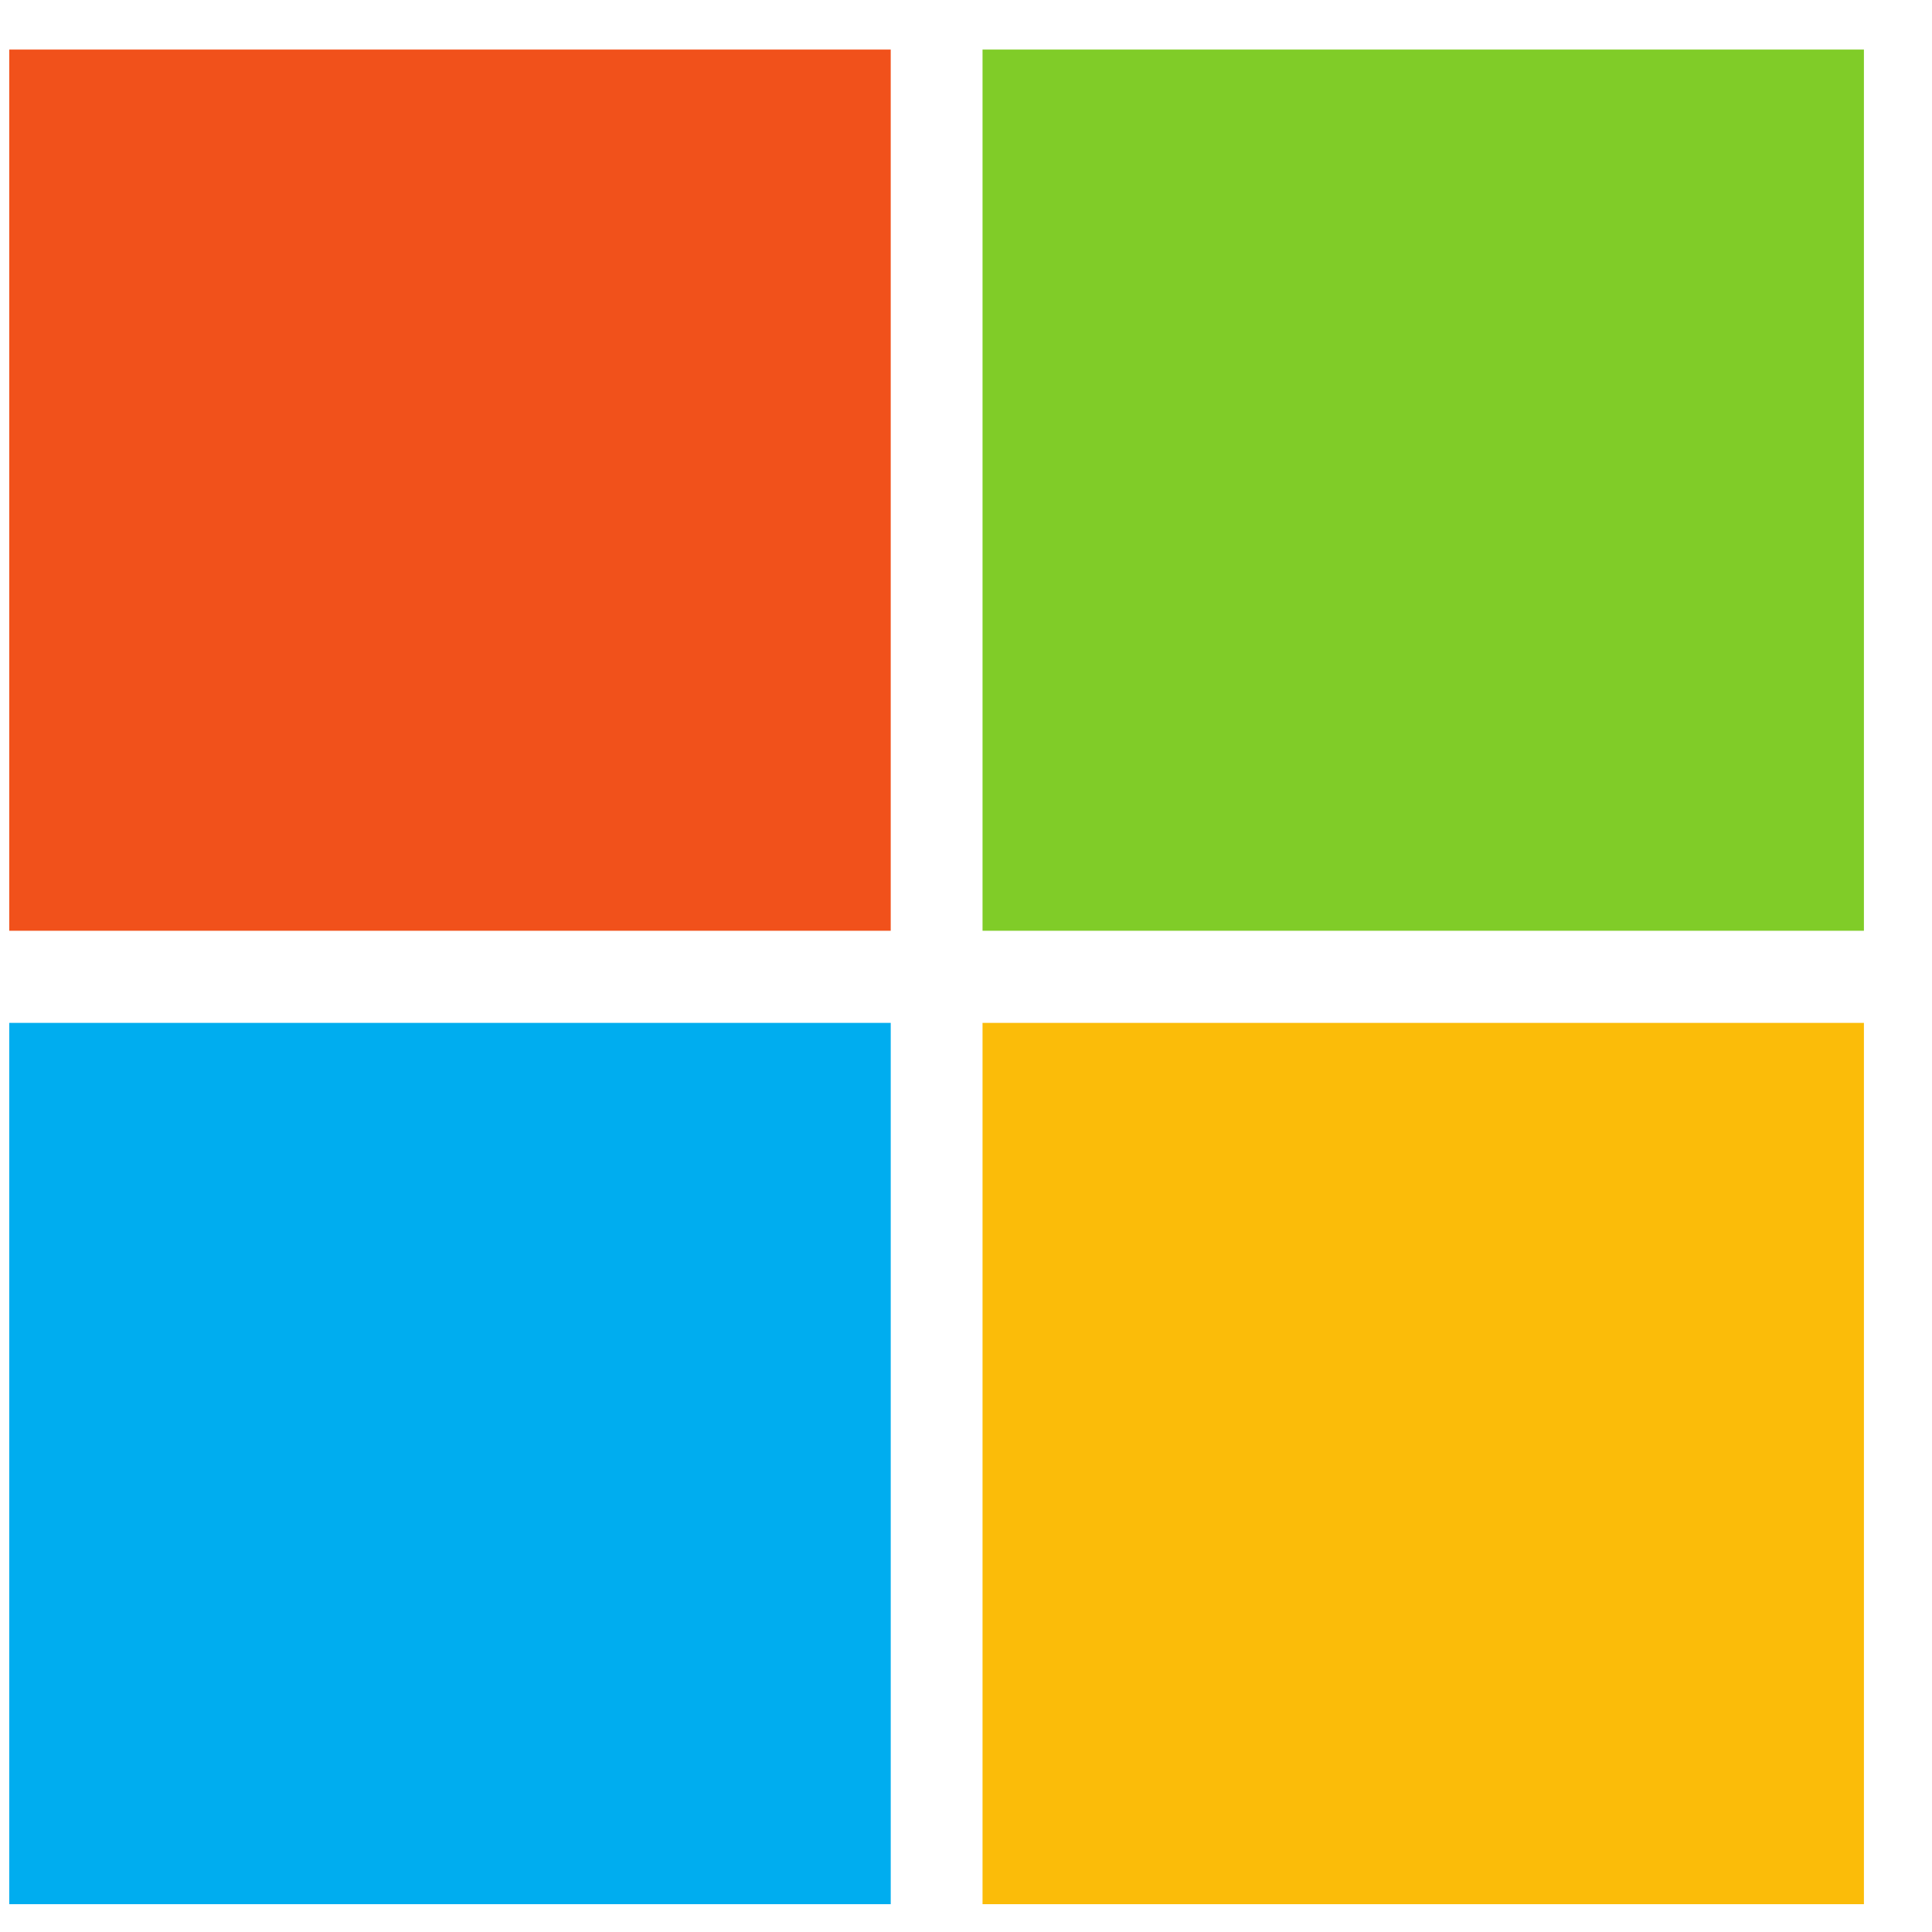 <svg width="25" height="25" viewBox="0 0 25 25" fill="none" xmlns="http://www.w3.org/2000/svg">
<g id="microsoft_symbol.svg" clip-path="url(#clip0_334_104685)">
<path id="Vector" d="M11.526 12.044H0.12V0.641H11.526V12.044Z" fill="#F1511B"/>
<path id="Vector_2" d="M24.12 12.044H12.714V0.641H24.119V12.044H24.12Z" fill="#80CC28"/>
<path id="Vector_3" d="M11.526 24.64H0.12V13.236H11.526V24.64Z" fill="#00ADEF"/>
<path id="Vector_4" d="M24.12 24.64H12.714V13.236H24.119V24.64H24.12Z" fill="#FBBC09"/>
</g>
<defs>
<clipPath id="clip0_334_104685">
<rect width="24" height="24" fill="white" transform="translate(0.12 0.641)"/>
</clipPath>
</defs>
</svg>
